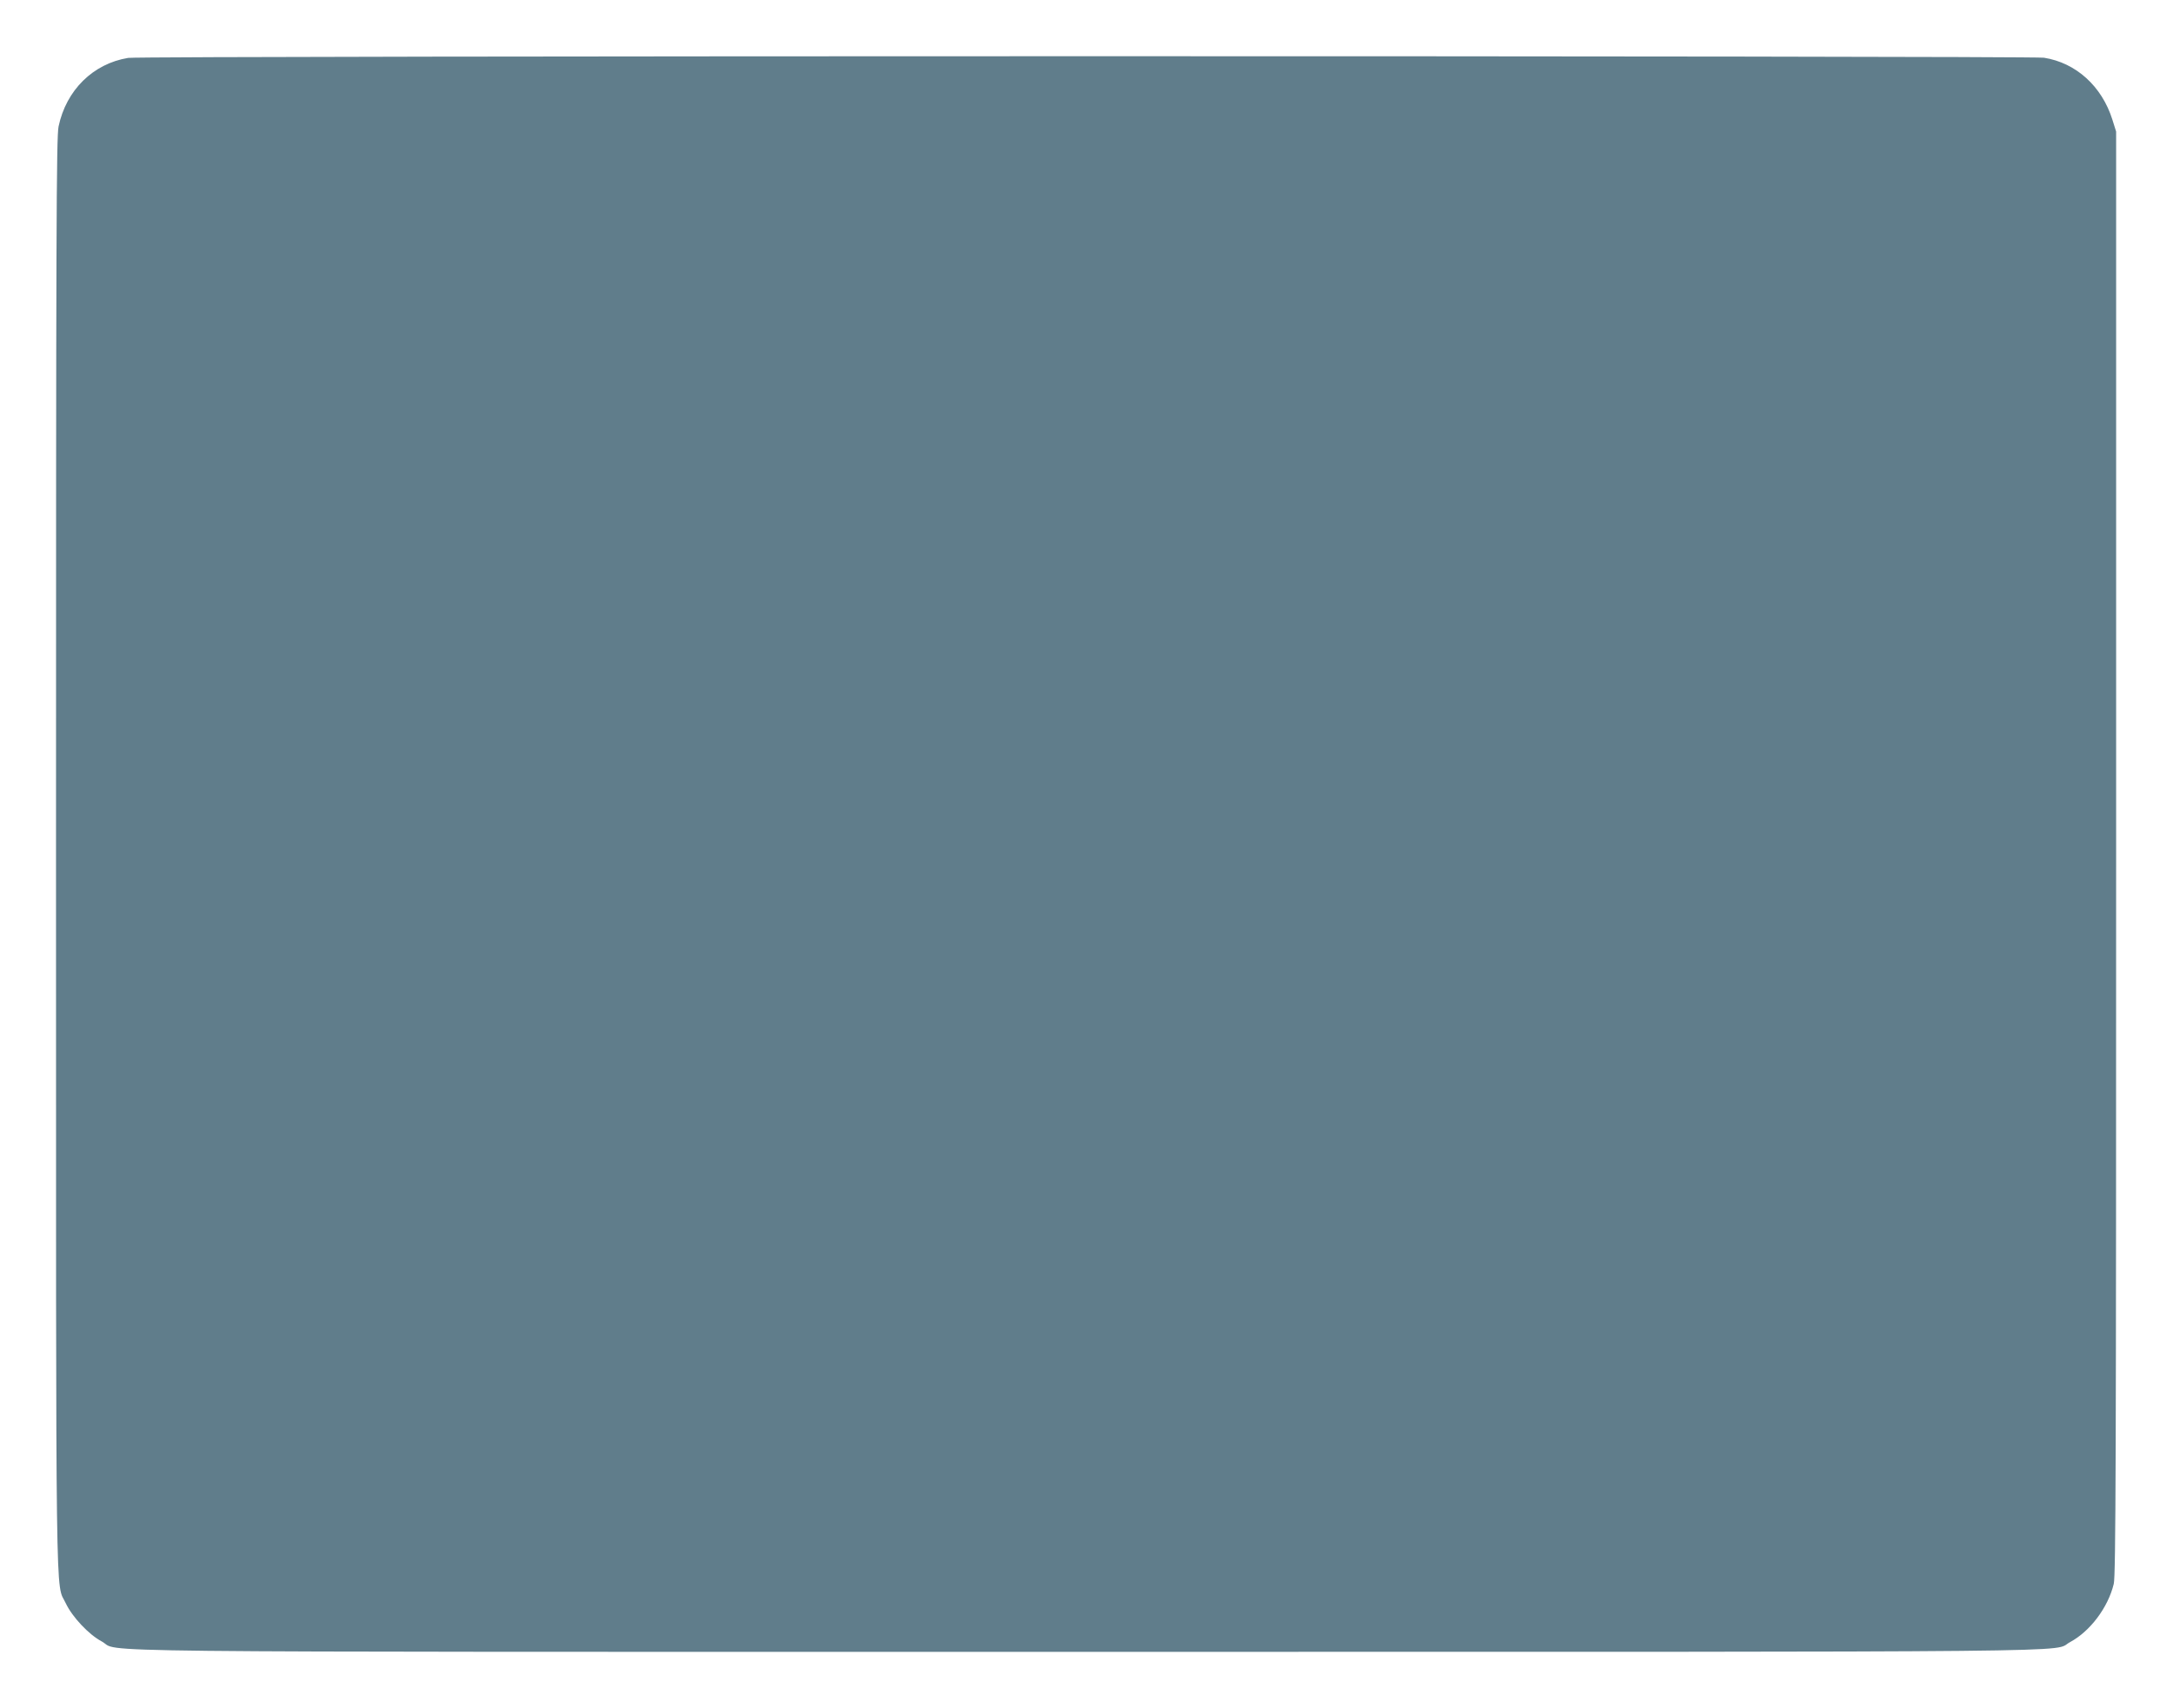 <?xml version="1.0" standalone="no"?>
<!DOCTYPE svg PUBLIC "-//W3C//DTD SVG 20010904//EN"
 "http://www.w3.org/TR/2001/REC-SVG-20010904/DTD/svg10.dtd">
<svg version="1.0" xmlns="http://www.w3.org/2000/svg"
 width="1280pt" height="1006pt" viewBox="0 0 1280 1006"
 preserveAspectRatio="xMidYMid meet">
<g transform="translate(0,1006) scale(0.1,-0.1)"
fill="#607d8b" stroke="none">
<path d="M755 9719 c-207 -34 -365 -190 -410 -404 -13 -61 -15 -607 -15 -4285
0 -4616 -4 -4281 58 -4415 38 -80 135 -183 210 -223 126 -67 -386 -62 5797
-62 6126 0 5684 -4 5798 57 118 63 224 203 258 343 12 46 14 749 14 4305 l0
4250 -22 70 c-62 197 -214 335 -403 365 -80 12 -11209 12 -11285 -1z"/>
</g>
</svg>
